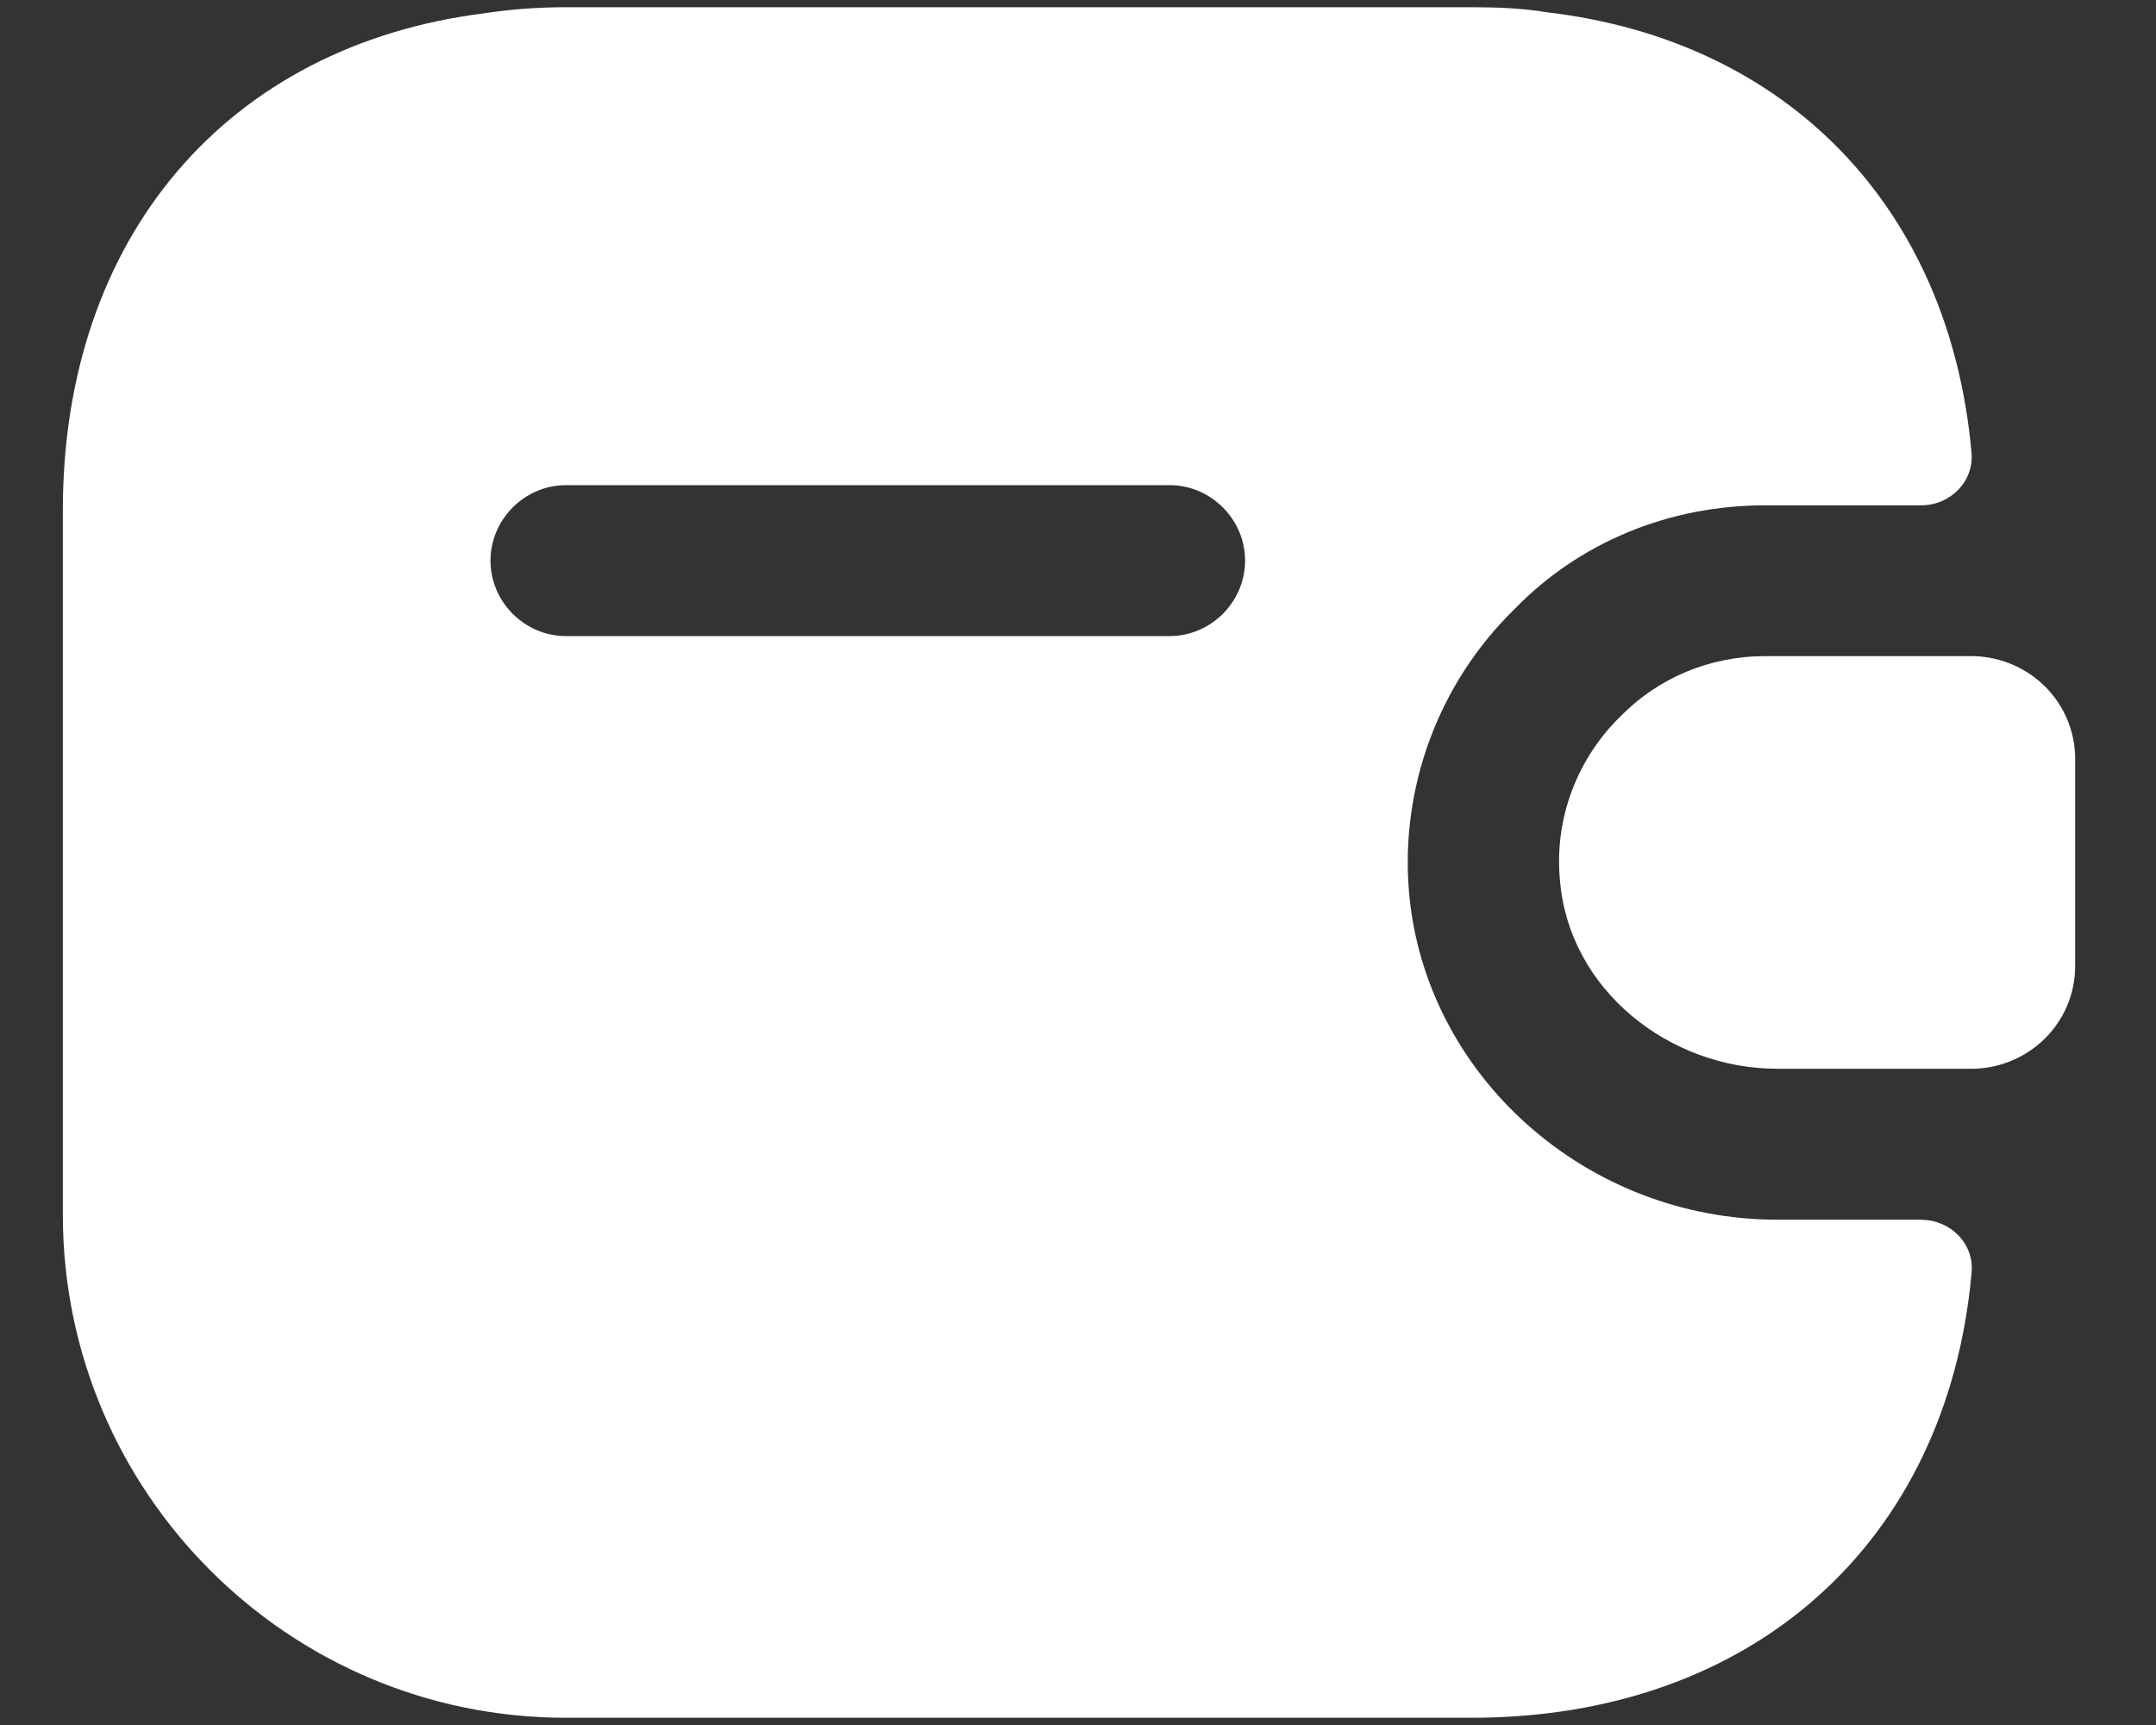 <svg width="20" height="16" viewBox="0 0 20 16" fill="none" xmlns="http://www.w3.org/2000/svg">
<rect x="0" y="0" width="20" height="16" fill="#333333" stroke="none"/>
<g clip-path="url(#clip0_115_49294)">
<path d="M18.317 6.086H16.375C15.853 6.086 15.377 6.292 15.031 6.646C14.639 7.029 14.415 7.58 14.471 8.168C14.555 9.176 15.479 9.913 16.487 9.913H18.317C18.84 9.894 19.25 9.474 19.25 8.961V7.038C19.25 6.525 18.84 6.105 18.317 6.086Z" fill="white"/>
<path d="M17.822 11.313H16.487C14.714 11.313 13.221 9.978 13.071 8.28C12.987 7.309 13.342 6.338 14.051 5.648C14.649 5.032 15.479 4.687 16.375 4.687H17.822C18.093 4.687 18.316 4.463 18.288 4.192C18.083 1.924 16.58 0.375 14.35 0.114C14.125 0.076 13.892 0.067 13.65 0.067H5.25C4.989 0.067 4.737 0.086 4.494 0.123C2.114 0.421 0.583 2.194 0.583 4.733V11.267C0.583 13.842 2.674 15.933 5.25 15.933H13.65C16.263 15.933 18.065 14.3 18.289 11.808C18.317 11.537 18.093 11.314 17.822 11.314V11.313ZM10.85 5.9H5.25C4.867 5.9 4.55 5.583 4.55 5.2C4.55 4.817 4.867 4.5 5.25 4.5H10.85C11.233 4.5 11.55 4.817 11.55 5.2C11.55 5.583 11.233 5.9 10.85 5.9Z" fill="white"/>
</g>
<defs>
<clipPath id="clip0_115_49294">
<rect width="18.667" height="16" fill="white" transform="translate(0.583)"/>
</clipPath>
</defs>
</svg>
